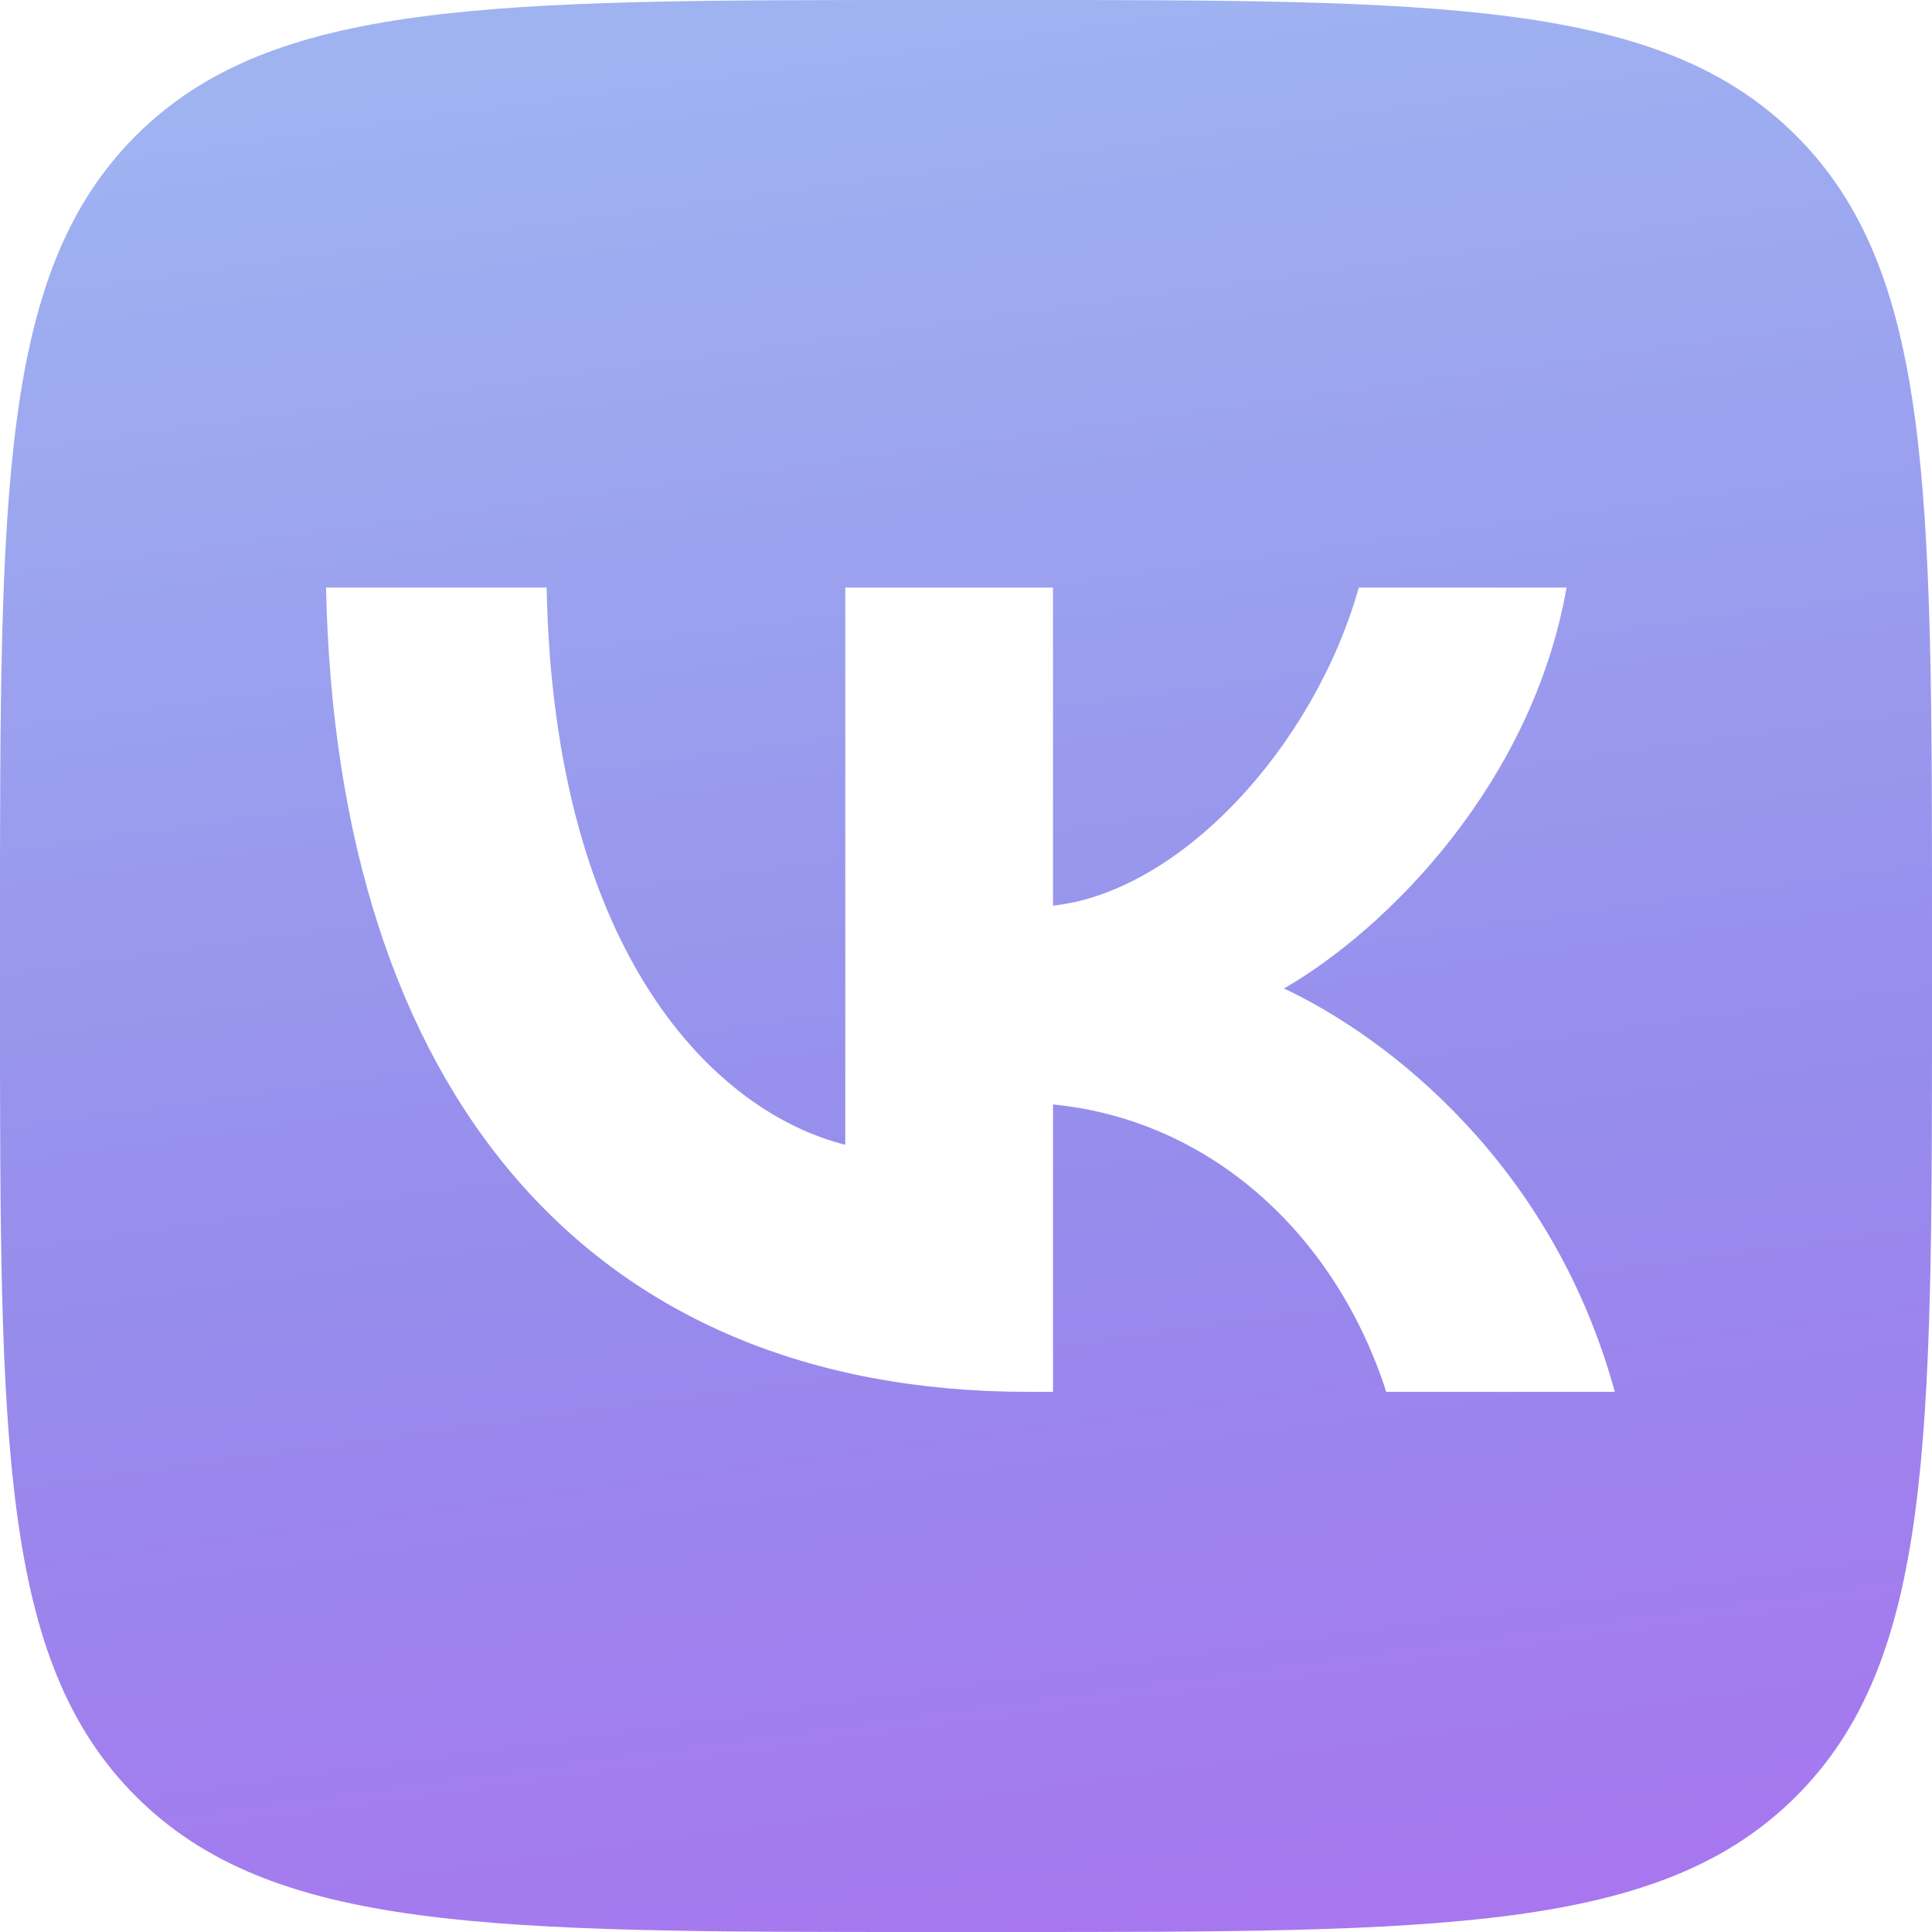 <?xml version="1.0" encoding="UTF-8"?> <svg xmlns="http://www.w3.org/2000/svg" width="29" height="29" viewBox="0 0 29 29" fill="none"><g clip-path="url(#clip0_89_15068)"><path d="M15.08 0C21.642 0 24.923 -0 26.962 2.038C29 4.077 29 7.358 29 13.92V15.08C29 21.642 29 24.923 26.962 26.962C24.923 29 21.642 29 15.08 29H13.92C7.358 29 4.077 29 2.038 26.962C-0 24.923 0 21.642 0 15.08V13.92C0 7.358 -0 4.077 2.038 2.038C4.077 -0 7.358 0 13.92 0H15.08ZM4.894 8.82C5.051 16.36 8.821 20.892 15.431 20.892H15.806V16.578C18.234 16.82 20.07 18.596 20.808 20.892H24.239C23.297 17.46 20.82 15.563 19.273 14.838C20.82 13.944 22.995 11.768 23.515 8.82H20.396C19.72 11.213 17.715 13.388 15.806 13.594V8.82H12.688V17.183C10.754 16.699 8.314 14.354 8.205 8.82H4.894Z" fill="url(#paint0_linear_89_15068)"></path></g><defs><linearGradient id="paint0_linear_89_15068" x1="14.5" y1="0" x2="19.333" y2="35.283" gradientUnits="userSpaceOnUse"><stop stop-color="#9FB3F1"></stop><stop offset="0.5" stop-color="#968CEC"></stop><stop offset="1" stop-color="#B16BF1"></stop></linearGradient><clipPath id="clip0_89_15068"><rect width="29" height="29" fill="white"></rect></clipPath></defs></svg> 